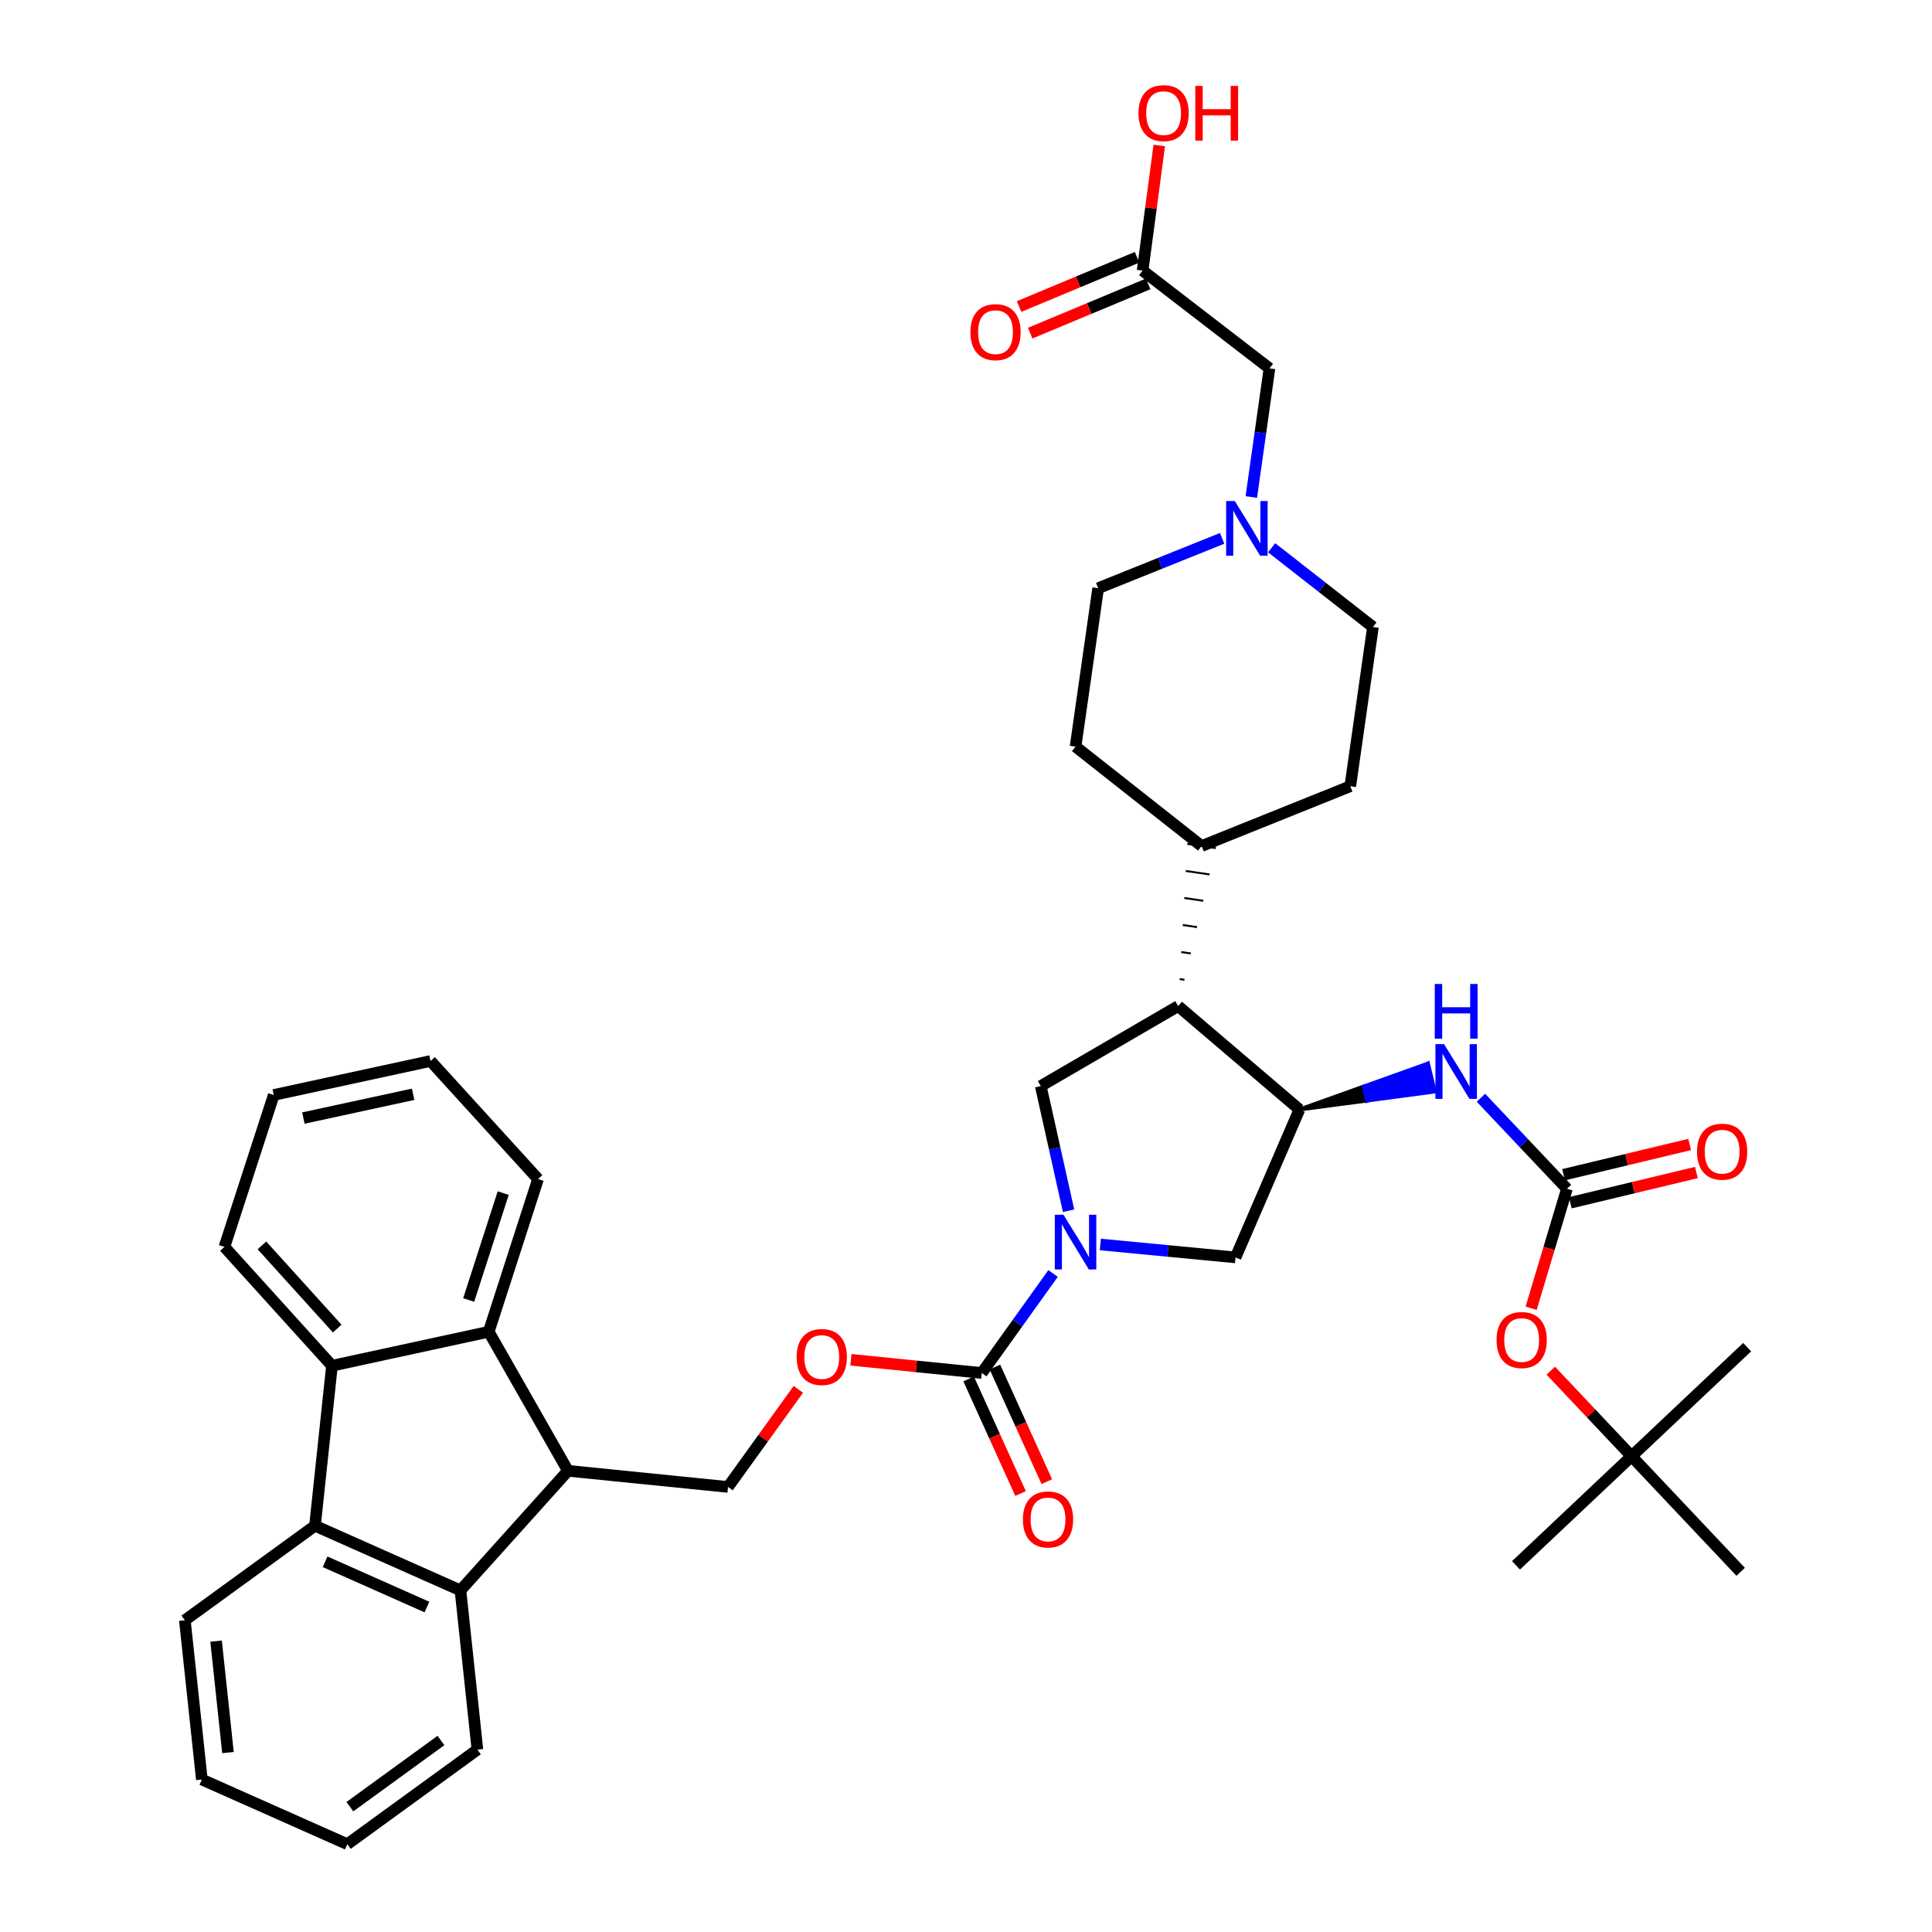 <?xml version='1.0' encoding='iso-8859-1'?>
<svg version='1.1' baseProfile='full'
              xmlns='http://www.w3.org/2000/svg'
                      xmlns:rdkit='http://www.rdkit.org/xml'
                      xmlns:xlink='http://www.w3.org/1999/xlink'
                  xml:space='preserve'
width='1000px' height='1000px' viewBox='0 0 1000 1000'>
<!-- END OF HEADER -->
<rect style='opacity:1.0;fill:#FFFFFF;stroke:none' width='1000' height='1000' x='0' y='0'> </rect>
<path class='bond-0' d='M 545.068,659.153 L 526.617,684.906' style='fill:none;fill-rule:evenodd;stroke:#0000FF;stroke-width:6px;stroke-linecap:butt;stroke-linejoin:miter;stroke-opacity:1' />
<path class='bond-0' d='M 526.617,684.906 L 508.166,710.659' style='fill:none;fill-rule:evenodd;stroke:#000000;stroke-width:6px;stroke-linecap:butt;stroke-linejoin:miter;stroke-opacity:1' />
<path class='bond-8' d='M 553.088,626.681 L 545.894,594.413' style='fill:none;fill-rule:evenodd;stroke:#0000FF;stroke-width:6px;stroke-linecap:butt;stroke-linejoin:miter;stroke-opacity:1' />
<path class='bond-8' d='M 545.894,594.413 L 538.7,562.145' style='fill:none;fill-rule:evenodd;stroke:#000000;stroke-width:6px;stroke-linecap:butt;stroke-linejoin:miter;stroke-opacity:1' />
<path class='bond-11' d='M 569.526,644.137 L 604.523,647.486' style='fill:none;fill-rule:evenodd;stroke:#0000FF;stroke-width:6px;stroke-linecap:butt;stroke-linejoin:miter;stroke-opacity:1' />
<path class='bond-11' d='M 604.523,647.486 L 639.519,650.835' style='fill:none;fill-rule:evenodd;stroke:#000000;stroke-width:6px;stroke-linecap:butt;stroke-linejoin:miter;stroke-opacity:1' />
<path class='bond-14' d='M 508.166,710.659 L 474.296,707.241' style='fill:none;fill-rule:evenodd;stroke:#000000;stroke-width:6px;stroke-linecap:butt;stroke-linejoin:miter;stroke-opacity:1' />
<path class='bond-14' d='M 474.296,707.241 L 440.426,703.824' style='fill:none;fill-rule:evenodd;stroke:#FF0000;stroke-width:6px;stroke-linecap:butt;stroke-linejoin:miter;stroke-opacity:1' />
<path class='bond-18' d='M 501.369,713.737 L 514.801,743.396' style='fill:none;fill-rule:evenodd;stroke:#000000;stroke-width:6px;stroke-linecap:butt;stroke-linejoin:miter;stroke-opacity:1' />
<path class='bond-18' d='M 514.801,743.396 L 528.232,773.055' style='fill:none;fill-rule:evenodd;stroke:#FF0000;stroke-width:6px;stroke-linecap:butt;stroke-linejoin:miter;stroke-opacity:1' />
<path class='bond-18' d='M 514.963,707.581 L 528.394,737.24' style='fill:none;fill-rule:evenodd;stroke:#000000;stroke-width:6px;stroke-linecap:butt;stroke-linejoin:miter;stroke-opacity:1' />
<path class='bond-18' d='M 528.394,737.24 L 541.826,766.899' style='fill:none;fill-rule:evenodd;stroke:#FF0000;stroke-width:6px;stroke-linecap:butt;stroke-linejoin:miter;stroke-opacity:1' />
<path class='bond-1' d='M 293.984,761.288 L 376.821,769.645' style='fill:none;fill-rule:evenodd;stroke:#000000;stroke-width:6px;stroke-linecap:butt;stroke-linejoin:miter;stroke-opacity:1' />
<path class='bond-5' d='M 293.984,761.288 L 252.963,689.319' style='fill:none;fill-rule:evenodd;stroke:#000000;stroke-width:6px;stroke-linecap:butt;stroke-linejoin:miter;stroke-opacity:1' />
<path class='bond-6' d='M 293.984,761.288 L 238.33,823.184' style='fill:none;fill-rule:evenodd;stroke:#000000;stroke-width:6px;stroke-linecap:butt;stroke-linejoin:miter;stroke-opacity:1' />
<path class='bond-2' d='M 163.037,789.724 L 238.33,823.184' style='fill:none;fill-rule:evenodd;stroke:#000000;stroke-width:6px;stroke-linecap:butt;stroke-linejoin:miter;stroke-opacity:1' />
<path class='bond-2' d='M 168.271,808.38 L 220.976,831.802' style='fill:none;fill-rule:evenodd;stroke:#000000;stroke-width:6px;stroke-linecap:butt;stroke-linejoin:miter;stroke-opacity:1' />
<path class='bond-29' d='M 163.037,789.724 L 95.678,838.654' style='fill:none;fill-rule:evenodd;stroke:#000000;stroke-width:6px;stroke-linecap:butt;stroke-linejoin:miter;stroke-opacity:1' />
<path class='bond-41' d='M 163.037,789.724 L 171.825,706.903' style='fill:none;fill-rule:evenodd;stroke:#000000;stroke-width:6px;stroke-linecap:butt;stroke-linejoin:miter;stroke-opacity:1' />
<path class='bond-3' d='M 171.825,706.903 L 252.963,689.319' style='fill:none;fill-rule:evenodd;stroke:#000000;stroke-width:6px;stroke-linecap:butt;stroke-linejoin:miter;stroke-opacity:1' />
<path class='bond-28' d='M 171.825,706.903 L 116.163,645.397' style='fill:none;fill-rule:evenodd;stroke:#000000;stroke-width:6px;stroke-linecap:butt;stroke-linejoin:miter;stroke-opacity:1' />
<path class='bond-28' d='M 174.54,687.664 L 135.577,644.61' style='fill:none;fill-rule:evenodd;stroke:#000000;stroke-width:6px;stroke-linecap:butt;stroke-linejoin:miter;stroke-opacity:1' />
<path class='bond-4' d='M 672.581,574.29 L 639.519,650.835' style='fill:none;fill-rule:evenodd;stroke:#000000;stroke-width:6px;stroke-linecap:butt;stroke-linejoin:miter;stroke-opacity:1' />
<path class='bond-10' d='M 672.581,574.29 L 707.612,569.634 L 705.853,562.383 Z' style='fill:#000000;fill-rule:evenodd;fill-opacity:1;stroke:#000000;stroke-width:2px;stroke-linecap:butt;stroke-linejoin:miter;stroke-opacity:1;' />
<path class='bond-10' d='M 707.612,569.634 L 739.126,550.476 L 742.642,564.979 Z' style='fill:#0000FF;fill-rule:evenodd;fill-opacity:1;stroke:#0000FF;stroke-width:2px;stroke-linecap:butt;stroke-linejoin:miter;stroke-opacity:1;' />
<path class='bond-10' d='M 707.612,569.634 L 705.853,562.383 L 739.126,550.476 Z' style='fill:#0000FF;fill-rule:evenodd;fill-opacity:1;stroke:#0000FF;stroke-width:2px;stroke-linecap:butt;stroke-linejoin:miter;stroke-opacity:1;' />
<path class='bond-39' d='M 672.581,574.29 L 609.815,520.751' style='fill:none;fill-rule:evenodd;stroke:#000000;stroke-width:6px;stroke-linecap:butt;stroke-linejoin:miter;stroke-opacity:1' />
<path class='bond-31' d='M 252.963,689.319 L 278.489,610.27' style='fill:none;fill-rule:evenodd;stroke:#000000;stroke-width:6px;stroke-linecap:butt;stroke-linejoin:miter;stroke-opacity:1' />
<path class='bond-31' d='M 242.591,672.876 L 260.459,617.542' style='fill:none;fill-rule:evenodd;stroke:#000000;stroke-width:6px;stroke-linecap:butt;stroke-linejoin:miter;stroke-opacity:1' />
<path class='bond-30' d='M 238.33,823.184 L 247.11,905.607' style='fill:none;fill-rule:evenodd;stroke:#000000;stroke-width:6px;stroke-linecap:butt;stroke-linejoin:miter;stroke-opacity:1' />
<path class='bond-7' d='M 609.815,520.751 L 538.7,562.145' style='fill:none;fill-rule:evenodd;stroke:#000000;stroke-width:6px;stroke-linecap:butt;stroke-linejoin:miter;stroke-opacity:1' />
<path class='bond-17' d='M 613.068,507.123 L 610.607,506.763' style='fill:none;fill-rule:evenodd;stroke:#000000;stroke-width:1.0px;stroke-linecap:butt;stroke-linejoin:miter;stroke-opacity:1' />
<path class='bond-17' d='M 616.321,493.496 L 611.399,492.775' style='fill:none;fill-rule:evenodd;stroke:#000000;stroke-width:1.0px;stroke-linecap:butt;stroke-linejoin:miter;stroke-opacity:1' />
<path class='bond-17' d='M 619.574,479.869 L 612.192,478.787' style='fill:none;fill-rule:evenodd;stroke:#000000;stroke-width:1.0px;stroke-linecap:butt;stroke-linejoin:miter;stroke-opacity:1' />
<path class='bond-17' d='M 622.828,466.241 L 612.984,464.799' style='fill:none;fill-rule:evenodd;stroke:#000000;stroke-width:1.0px;stroke-linecap:butt;stroke-linejoin:miter;stroke-opacity:1' />
<path class='bond-17' d='M 626.081,452.614 L 613.777,450.811' style='fill:none;fill-rule:evenodd;stroke:#000000;stroke-width:1.0px;stroke-linecap:butt;stroke-linejoin:miter;stroke-opacity:1' />
<path class='bond-17' d='M 629.334,438.986 L 614.569,436.823' style='fill:none;fill-rule:evenodd;stroke:#000000;stroke-width:1.0px;stroke-linecap:butt;stroke-linejoin:miter;stroke-opacity:1' />
<path class='bond-9' d='M 811.047,615.286 L 788.793,591.738' style='fill:none;fill-rule:evenodd;stroke:#000000;stroke-width:6px;stroke-linecap:butt;stroke-linejoin:miter;stroke-opacity:1' />
<path class='bond-9' d='M 788.793,591.738 L 766.538,568.189' style='fill:none;fill-rule:evenodd;stroke:#0000FF;stroke-width:6px;stroke-linecap:butt;stroke-linejoin:miter;stroke-opacity:1' />
<path class='bond-16' d='M 811.047,615.286 L 801.78,646.215' style='fill:none;fill-rule:evenodd;stroke:#000000;stroke-width:6px;stroke-linecap:butt;stroke-linejoin:miter;stroke-opacity:1' />
<path class='bond-16' d='M 801.78,646.215 L 792.513,677.144' style='fill:none;fill-rule:evenodd;stroke:#FF0000;stroke-width:6px;stroke-linecap:butt;stroke-linejoin:miter;stroke-opacity:1' />
<path class='bond-19' d='M 812.787,622.542 L 845.417,614.718' style='fill:none;fill-rule:evenodd;stroke:#000000;stroke-width:6px;stroke-linecap:butt;stroke-linejoin:miter;stroke-opacity:1' />
<path class='bond-19' d='M 845.417,614.718 L 878.047,606.895' style='fill:none;fill-rule:evenodd;stroke:#FF0000;stroke-width:6px;stroke-linecap:butt;stroke-linejoin:miter;stroke-opacity:1' />
<path class='bond-19' d='M 809.308,608.03 L 841.938,600.207' style='fill:none;fill-rule:evenodd;stroke:#000000;stroke-width:6px;stroke-linecap:butt;stroke-linejoin:miter;stroke-opacity:1' />
<path class='bond-19' d='M 841.938,600.207 L 874.568,592.384' style='fill:none;fill-rule:evenodd;stroke:#FF0000;stroke-width:6px;stroke-linecap:butt;stroke-linejoin:miter;stroke-opacity:1' />
<path class='bond-12' d='M 376.821,769.645 L 395.018,744.391' style='fill:none;fill-rule:evenodd;stroke:#000000;stroke-width:6px;stroke-linecap:butt;stroke-linejoin:miter;stroke-opacity:1' />
<path class='bond-12' d='M 395.018,744.391 L 413.215,719.137' style='fill:none;fill-rule:evenodd;stroke:#FF0000;stroke-width:6px;stroke-linecap:butt;stroke-linejoin:miter;stroke-opacity:1' />
<path class='bond-13' d='M 632.574,278.651 L 600.493,291.553' style='fill:none;fill-rule:evenodd;stroke:#0000FF;stroke-width:6px;stroke-linecap:butt;stroke-linejoin:miter;stroke-opacity:1' />
<path class='bond-13' d='M 600.493,291.553 L 568.412,304.454' style='fill:none;fill-rule:evenodd;stroke:#000000;stroke-width:6px;stroke-linecap:butt;stroke-linejoin:miter;stroke-opacity:1' />
<path class='bond-20' d='M 647.682,257.247 L 652.38,223.953' style='fill:none;fill-rule:evenodd;stroke:#0000FF;stroke-width:6px;stroke-linecap:butt;stroke-linejoin:miter;stroke-opacity:1' />
<path class='bond-20' d='M 652.38,223.953 L 657.078,190.66' style='fill:none;fill-rule:evenodd;stroke:#000000;stroke-width:6px;stroke-linecap:butt;stroke-linejoin:miter;stroke-opacity:1' />
<path class='bond-40' d='M 658.199,283.519 L 684.417,304.026' style='fill:none;fill-rule:evenodd;stroke:#0000FF;stroke-width:6px;stroke-linecap:butt;stroke-linejoin:miter;stroke-opacity:1' />
<path class='bond-40' d='M 684.417,304.026 L 710.634,324.534' style='fill:none;fill-rule:evenodd;stroke:#000000;stroke-width:6px;stroke-linecap:butt;stroke-linejoin:miter;stroke-opacity:1' />
<path class='bond-15' d='M 591.41,140.056 L 657.078,190.66' style='fill:none;fill-rule:evenodd;stroke:#000000;stroke-width:6px;stroke-linecap:butt;stroke-linejoin:miter;stroke-opacity:1' />
<path class='bond-21' d='M 588.535,133.171 L 558.001,145.919' style='fill:none;fill-rule:evenodd;stroke:#000000;stroke-width:6px;stroke-linecap:butt;stroke-linejoin:miter;stroke-opacity:1' />
<path class='bond-21' d='M 558.001,145.919 L 527.467,158.667' style='fill:none;fill-rule:evenodd;stroke:#FF0000;stroke-width:6px;stroke-linecap:butt;stroke-linejoin:miter;stroke-opacity:1' />
<path class='bond-21' d='M 594.285,146.941 L 563.75,159.689' style='fill:none;fill-rule:evenodd;stroke:#000000;stroke-width:6px;stroke-linecap:butt;stroke-linejoin:miter;stroke-opacity:1' />
<path class='bond-21' d='M 563.75,159.689 L 533.216,172.438' style='fill:none;fill-rule:evenodd;stroke:#FF0000;stroke-width:6px;stroke-linecap:butt;stroke-linejoin:miter;stroke-opacity:1' />
<path class='bond-27' d='M 591.41,140.056 L 595.724,107.672' style='fill:none;fill-rule:evenodd;stroke:#000000;stroke-width:6px;stroke-linecap:butt;stroke-linejoin:miter;stroke-opacity:1' />
<path class='bond-27' d='M 595.724,107.672 L 600.038,75.288' style='fill:none;fill-rule:evenodd;stroke:#FF0000;stroke-width:6px;stroke-linecap:butt;stroke-linejoin:miter;stroke-opacity:1' />
<path class='bond-22' d='M 802.682,709.467 L 823.59,731.61' style='fill:none;fill-rule:evenodd;stroke:#FF0000;stroke-width:6px;stroke-linecap:butt;stroke-linejoin:miter;stroke-opacity:1' />
<path class='bond-22' d='M 823.59,731.61 L 844.499,753.752' style='fill:none;fill-rule:evenodd;stroke:#000000;stroke-width:6px;stroke-linecap:butt;stroke-linejoin:miter;stroke-opacity:1' />
<path class='bond-23' d='M 621.952,437.905 L 698.903,406.957' style='fill:none;fill-rule:evenodd;stroke:#000000;stroke-width:6px;stroke-linecap:butt;stroke-linejoin:miter;stroke-opacity:1' />
<path class='bond-24' d='M 621.952,437.905 L 556.706,386.446' style='fill:none;fill-rule:evenodd;stroke:#000000;stroke-width:6px;stroke-linecap:butt;stroke-linejoin:miter;stroke-opacity:1' />
<path class='bond-32' d='M 844.499,753.752 L 784.684,810.218' style='fill:none;fill-rule:evenodd;stroke:#000000;stroke-width:6px;stroke-linecap:butt;stroke-linejoin:miter;stroke-opacity:1' />
<path class='bond-33' d='M 844.499,753.752 L 904.322,697.286' style='fill:none;fill-rule:evenodd;stroke:#000000;stroke-width:6px;stroke-linecap:butt;stroke-linejoin:miter;stroke-opacity:1' />
<path class='bond-34' d='M 844.499,753.752 L 900.965,813.567' style='fill:none;fill-rule:evenodd;stroke:#000000;stroke-width:6px;stroke-linecap:butt;stroke-linejoin:miter;stroke-opacity:1' />
<path class='bond-26' d='M 698.903,406.957 L 710.634,324.534' style='fill:none;fill-rule:evenodd;stroke:#000000;stroke-width:6px;stroke-linecap:butt;stroke-linejoin:miter;stroke-opacity:1' />
<path class='bond-25' d='M 556.706,386.446 L 568.412,304.454' style='fill:none;fill-rule:evenodd;stroke:#000000;stroke-width:6px;stroke-linecap:butt;stroke-linejoin:miter;stroke-opacity:1' />
<path class='bond-43' d='M 116.163,645.397 L 141.698,566.754' style='fill:none;fill-rule:evenodd;stroke:#000000;stroke-width:6px;stroke-linecap:butt;stroke-linejoin:miter;stroke-opacity:1' />
<path class='bond-42' d='M 95.678,838.654 L 104.482,921.077' style='fill:none;fill-rule:evenodd;stroke:#000000;stroke-width:6px;stroke-linecap:butt;stroke-linejoin:miter;stroke-opacity:1' />
<path class='bond-42' d='M 111.837,849.433 L 118,907.129' style='fill:none;fill-rule:evenodd;stroke:#000000;stroke-width:6px;stroke-linecap:butt;stroke-linejoin:miter;stroke-opacity:1' />
<path class='bond-38' d='M 247.11,905.607 L 179.767,954.545' style='fill:none;fill-rule:evenodd;stroke:#000000;stroke-width:6px;stroke-linecap:butt;stroke-linejoin:miter;stroke-opacity:1' />
<path class='bond-38' d='M 228.236,900.876 L 181.096,935.133' style='fill:none;fill-rule:evenodd;stroke:#000000;stroke-width:6px;stroke-linecap:butt;stroke-linejoin:miter;stroke-opacity:1' />
<path class='bond-35' d='M 278.489,610.27 L 222.844,549.17' style='fill:none;fill-rule:evenodd;stroke:#000000;stroke-width:6px;stroke-linecap:butt;stroke-linejoin:miter;stroke-opacity:1' />
<path class='bond-36' d='M 222.844,549.17 L 141.698,566.754' style='fill:none;fill-rule:evenodd;stroke:#000000;stroke-width:6px;stroke-linecap:butt;stroke-linejoin:miter;stroke-opacity:1' />
<path class='bond-36' d='M 213.832,566.392 L 157.03,578.701' style='fill:none;fill-rule:evenodd;stroke:#000000;stroke-width:6px;stroke-linecap:butt;stroke-linejoin:miter;stroke-opacity:1' />
<path class='bond-37' d='M 104.482,921.077 L 179.767,954.545' style='fill:none;fill-rule:evenodd;stroke:#000000;stroke-width:6px;stroke-linecap:butt;stroke-linejoin:miter;stroke-opacity:1' />
<path  class='atom-0' d='M 550.446 628.75
L 559.726 643.75
Q 560.646 645.23, 562.126 647.91
Q 563.606 650.59, 563.686 650.75
L 563.686 628.75
L 567.446 628.75
L 567.446 657.07
L 563.566 657.07
L 553.606 640.67
Q 552.446 638.75, 551.206 636.55
Q 550.006 634.35, 549.646 633.67
L 549.646 657.07
L 545.966 657.07
L 545.966 628.75
L 550.446 628.75
' fill='#0000FF'/>
<path  class='atom-11' d='M 747.451 540.457
L 756.731 555.457
Q 757.651 556.937, 759.131 559.617
Q 760.611 562.297, 760.691 562.457
L 760.691 540.457
L 764.451 540.457
L 764.451 568.777
L 760.571 568.777
L 750.611 552.377
Q 749.451 550.457, 748.211 548.257
Q 747.011 546.057, 746.651 545.377
L 746.651 568.777
L 742.971 568.777
L 742.971 540.457
L 747.451 540.457
' fill='#0000FF'/>
<path  class='atom-11' d='M 742.631 509.305
L 746.471 509.305
L 746.471 521.345
L 760.951 521.345
L 760.951 509.305
L 764.791 509.305
L 764.791 537.625
L 760.951 537.625
L 760.951 524.545
L 746.471 524.545
L 746.471 537.625
L 742.631 537.625
L 742.631 509.305
' fill='#0000FF'/>
<path  class='atom-14' d='M 639.129 259.338
L 648.409 274.338
Q 649.329 275.818, 650.809 278.498
Q 652.289 281.178, 652.369 281.338
L 652.369 259.338
L 656.129 259.338
L 656.129 287.658
L 652.249 287.658
L 642.289 271.258
Q 641.129 269.338, 639.889 267.138
Q 638.689 264.938, 638.329 264.258
L 638.329 287.658
L 634.649 287.658
L 634.649 259.338
L 639.129 259.338
' fill='#0000FF'/>
<path  class='atom-15' d='M 412.345 702.382
Q 412.345 695.582, 415.705 691.782
Q 419.065 687.982, 425.345 687.982
Q 431.625 687.982, 434.985 691.782
Q 438.345 695.582, 438.345 702.382
Q 438.345 709.262, 434.945 713.182
Q 431.545 717.062, 425.345 717.062
Q 419.105 717.062, 415.705 713.182
Q 412.345 709.302, 412.345 702.382
M 425.345 713.862
Q 429.665 713.862, 431.985 710.982
Q 434.345 708.062, 434.345 702.382
Q 434.345 696.822, 431.985 694.022
Q 429.665 691.182, 425.345 691.182
Q 421.025 691.182, 418.665 693.982
Q 416.345 696.782, 416.345 702.382
Q 416.345 708.102, 418.665 710.982
Q 421.025 713.862, 425.345 713.862
' fill='#FF0000'/>
<path  class='atom-17' d='M 774.61 693.586
Q 774.61 686.786, 777.97 682.986
Q 781.33 679.186, 787.61 679.186
Q 793.89 679.186, 797.25 682.986
Q 800.61 686.786, 800.61 693.586
Q 800.61 700.466, 797.21 704.386
Q 793.81 708.266, 787.61 708.266
Q 781.37 708.266, 777.97 704.386
Q 774.61 700.506, 774.61 693.586
M 787.61 705.066
Q 791.93 705.066, 794.25 702.186
Q 796.61 699.266, 796.61 693.586
Q 796.61 688.026, 794.25 685.226
Q 791.93 682.386, 787.61 682.386
Q 783.29 682.386, 780.93 685.186
Q 778.61 687.986, 778.61 693.586
Q 778.61 699.306, 780.93 702.186
Q 783.29 705.066, 787.61 705.066
' fill='#FF0000'/>
<path  class='atom-19' d='M 529.455 786.455
Q 529.455 779.655, 532.815 775.855
Q 536.175 772.055, 542.455 772.055
Q 548.735 772.055, 552.095 775.855
Q 555.455 779.655, 555.455 786.455
Q 555.455 793.335, 552.055 797.255
Q 548.655 801.135, 542.455 801.135
Q 536.215 801.135, 532.815 797.255
Q 529.455 793.375, 529.455 786.455
M 542.455 797.935
Q 546.775 797.935, 549.095 795.055
Q 551.455 792.135, 551.455 786.455
Q 551.455 780.895, 549.095 778.095
Q 546.775 775.255, 542.455 775.255
Q 538.135 775.255, 535.775 778.055
Q 533.455 780.855, 533.455 786.455
Q 533.455 792.175, 535.775 795.055
Q 538.135 797.935, 542.455 797.935
' fill='#FF0000'/>
<path  class='atom-20' d='M 878.373 596.107
Q 878.373 589.307, 881.733 585.507
Q 885.093 581.707, 891.373 581.707
Q 897.653 581.707, 901.013 585.507
Q 904.373 589.307, 904.373 596.107
Q 904.373 602.987, 900.973 606.907
Q 897.573 610.787, 891.373 610.787
Q 885.133 610.787, 881.733 606.907
Q 878.373 603.027, 878.373 596.107
M 891.373 607.587
Q 895.693 607.587, 898.013 604.707
Q 900.373 601.787, 900.373 596.107
Q 900.373 590.547, 898.013 587.747
Q 895.693 584.907, 891.373 584.907
Q 887.053 584.907, 884.693 587.707
Q 882.373 590.507, 882.373 596.107
Q 882.373 601.827, 884.693 604.707
Q 887.053 607.587, 891.373 607.587
' fill='#FF0000'/>
<path  class='atom-22' d='M 502.279 171.921
Q 502.279 165.121, 505.639 161.321
Q 508.999 157.521, 515.279 157.521
Q 521.559 157.521, 524.919 161.321
Q 528.279 165.121, 528.279 171.921
Q 528.279 178.801, 524.879 182.721
Q 521.479 186.601, 515.279 186.601
Q 509.039 186.601, 505.639 182.721
Q 502.279 178.841, 502.279 171.921
M 515.279 183.401
Q 519.599 183.401, 521.919 180.521
Q 524.279 177.601, 524.279 171.921
Q 524.279 166.361, 521.919 163.561
Q 519.599 160.721, 515.279 160.721
Q 510.959 160.721, 508.599 163.521
Q 506.279 166.321, 506.279 171.921
Q 506.279 177.641, 508.599 180.521
Q 510.959 183.401, 515.279 183.401
' fill='#FF0000'/>
<path  class='atom-28' d='M 589.279 58.55
Q 589.279 51.75, 592.639 47.95
Q 595.999 44.15, 602.279 44.15
Q 608.559 44.15, 611.919 47.95
Q 615.279 51.75, 615.279 58.55
Q 615.279 65.43, 611.879 69.35
Q 608.479 73.23, 602.279 73.23
Q 596.039 73.23, 592.639 69.35
Q 589.279 65.47, 589.279 58.55
M 602.279 70.03
Q 606.599 70.03, 608.919 67.15
Q 611.279 64.23, 611.279 58.55
Q 611.279 52.99, 608.919 50.19
Q 606.599 47.35, 602.279 47.35
Q 597.959 47.35, 595.599 50.15
Q 593.279 52.95, 593.279 58.55
Q 593.279 64.27, 595.599 67.15
Q 597.959 70.03, 602.279 70.03
' fill='#FF0000'/>
<path  class='atom-28' d='M 618.679 44.47
L 622.519 44.47
L 622.519 56.51
L 636.999 56.51
L 636.999 44.47
L 640.839 44.47
L 640.839 72.79
L 636.999 72.79
L 636.999 59.71
L 622.519 59.71
L 622.519 72.79
L 618.679 72.79
L 618.679 44.47
' fill='#FF0000'/>
</svg>
